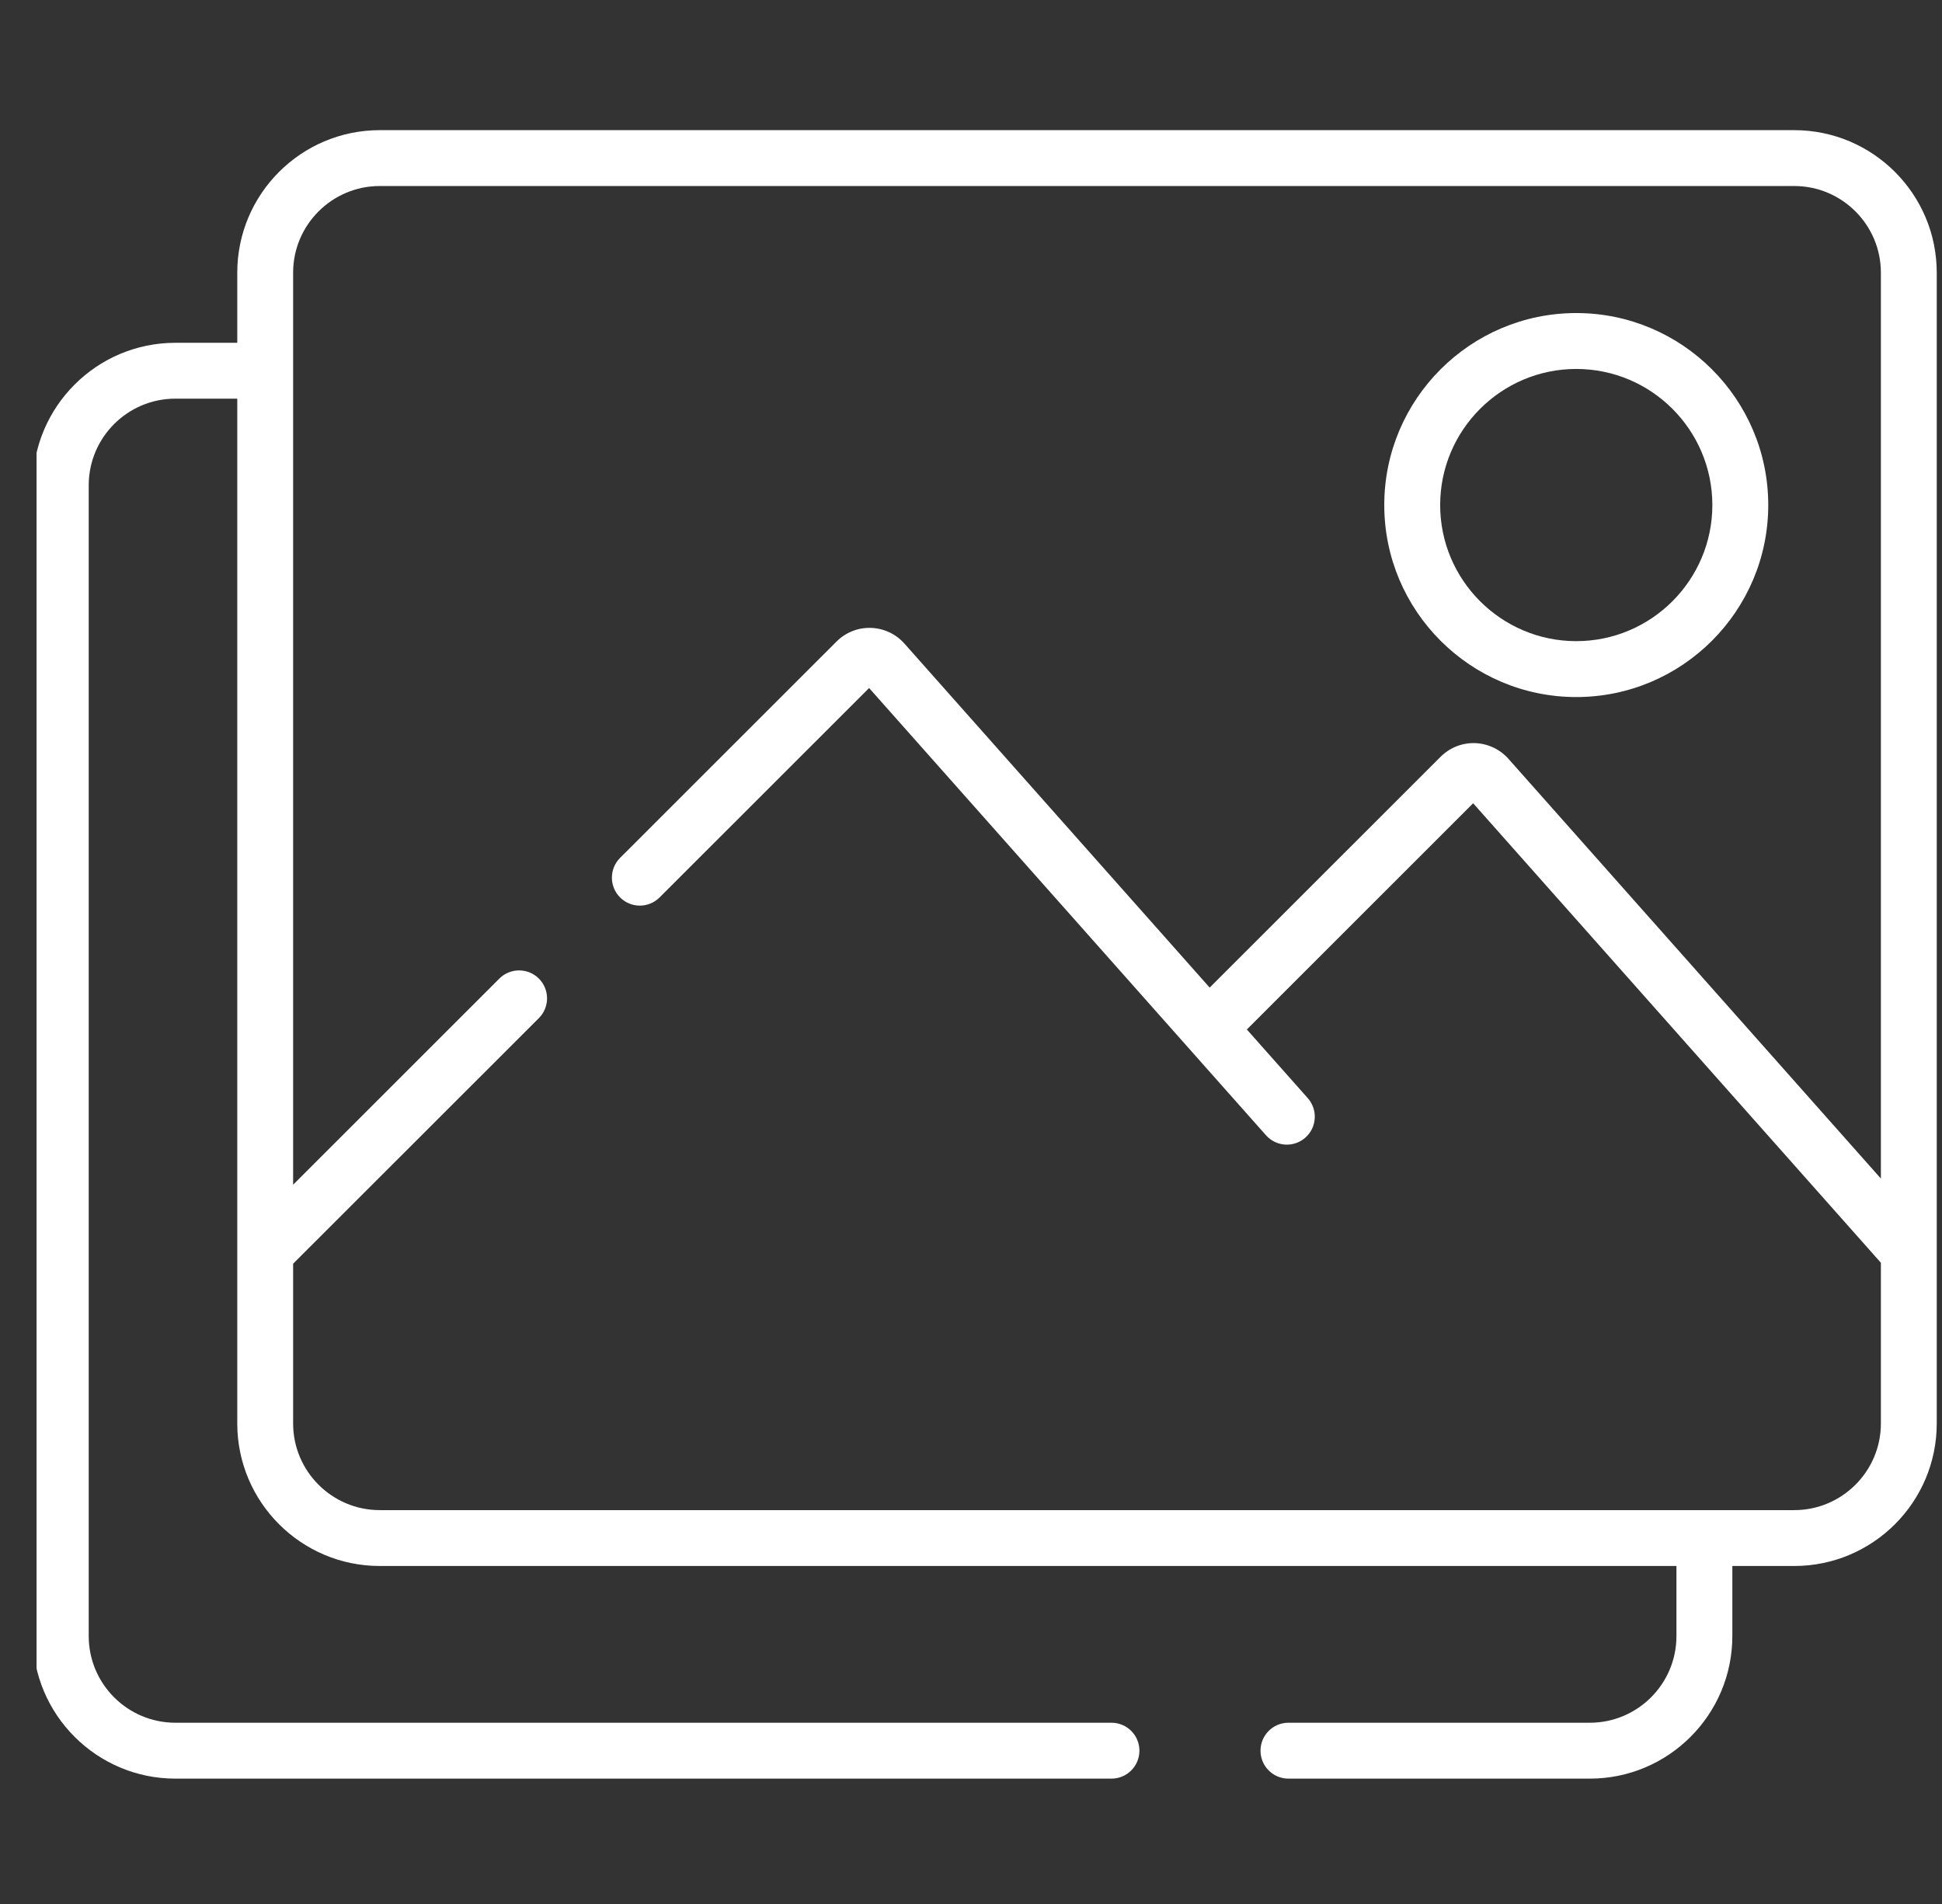 <svg width="51" height="50" viewBox="0 0 51 50" fill="none" xmlns="http://www.w3.org/2000/svg">
<rect x="0" y="0" width="51" height="50" fill="#333333" stroke="none"/>
<g clip-path="url(#clip0_69_6734)">
<path d="M41.395 8.221C38.615 8.221 36.353 10.483 36.353 13.263C36.353 16.043 38.615 18.305 41.395 18.305C44.176 18.305 46.437 16.043 46.437 13.263C46.437 10.483 44.176 8.221 41.395 8.221ZM41.395 16.837C39.424 16.837 37.821 15.233 37.821 13.263C37.821 11.292 39.425 9.689 41.395 9.689C43.366 9.689 44.969 11.292 44.969 13.263C44.969 15.233 43.366 16.837 41.395 16.837Z" fill="white"/>
<path d="M47.12 3.418H9.973C7.909 3.418 6.231 5.096 6.231 7.16V9.002H4.605C2.541 9.002 0.862 10.68 0.862 12.744V42.965C0.862 45.029 2.541 46.708 4.605 46.708H29.189C29.595 46.708 29.923 46.379 29.923 45.974C29.923 45.569 29.595 45.24 29.189 45.24H4.605C3.35 45.24 2.33 44.22 2.33 42.965V12.744C2.33 11.489 3.35 10.469 4.605 10.469H6.231V37.382C6.231 39.446 7.909 41.124 9.973 41.124H44.026V42.965C44.026 44.22 43.006 45.24 41.752 45.24H33.837C33.431 45.24 33.103 45.569 33.103 45.974C33.103 46.379 33.431 46.708 33.837 46.708H41.752C43.816 46.708 45.494 45.029 45.494 42.965V41.124H47.12C49.184 41.124 50.862 39.446 50.862 37.382V7.16C50.862 5.096 49.184 3.418 47.12 3.418ZM49.395 30.95L39.613 19.926C39.39 19.675 39.07 19.525 38.735 19.515C38.4 19.503 38.071 19.635 37.833 19.873L31.768 25.935L23.75 16.899C23.527 16.648 23.207 16.499 22.872 16.489C22.533 16.477 22.207 16.609 21.97 16.846L16.284 22.529C15.998 22.816 15.998 23.28 16.284 23.567C16.57 23.854 17.035 23.854 17.322 23.567L22.824 18.068L33.246 29.812C33.391 29.976 33.593 30.059 33.795 30.059C33.968 30.059 34.142 29.998 34.282 29.874C34.585 29.605 34.612 29.141 34.344 28.838L32.744 27.035L38.687 21.094L49.395 33.161V37.382C49.395 38.636 48.374 39.657 47.12 39.657H9.973C8.719 39.657 7.698 38.636 7.698 37.382V33.186L14.152 26.736C14.438 26.45 14.438 25.985 14.152 25.698C13.865 25.412 13.4 25.412 13.114 25.698L7.698 31.112V7.16C7.698 5.906 8.719 4.885 9.973 4.885H47.12C48.374 4.885 49.395 5.906 49.395 7.16V30.95Z" fill="white"/>
</g>
<defs>
<clipPath id="clip0_69_6734">
<rect width="50" height="50" fill="white" transform="translate(0.96)"/>
</clipPath>
</defs>
</svg>
